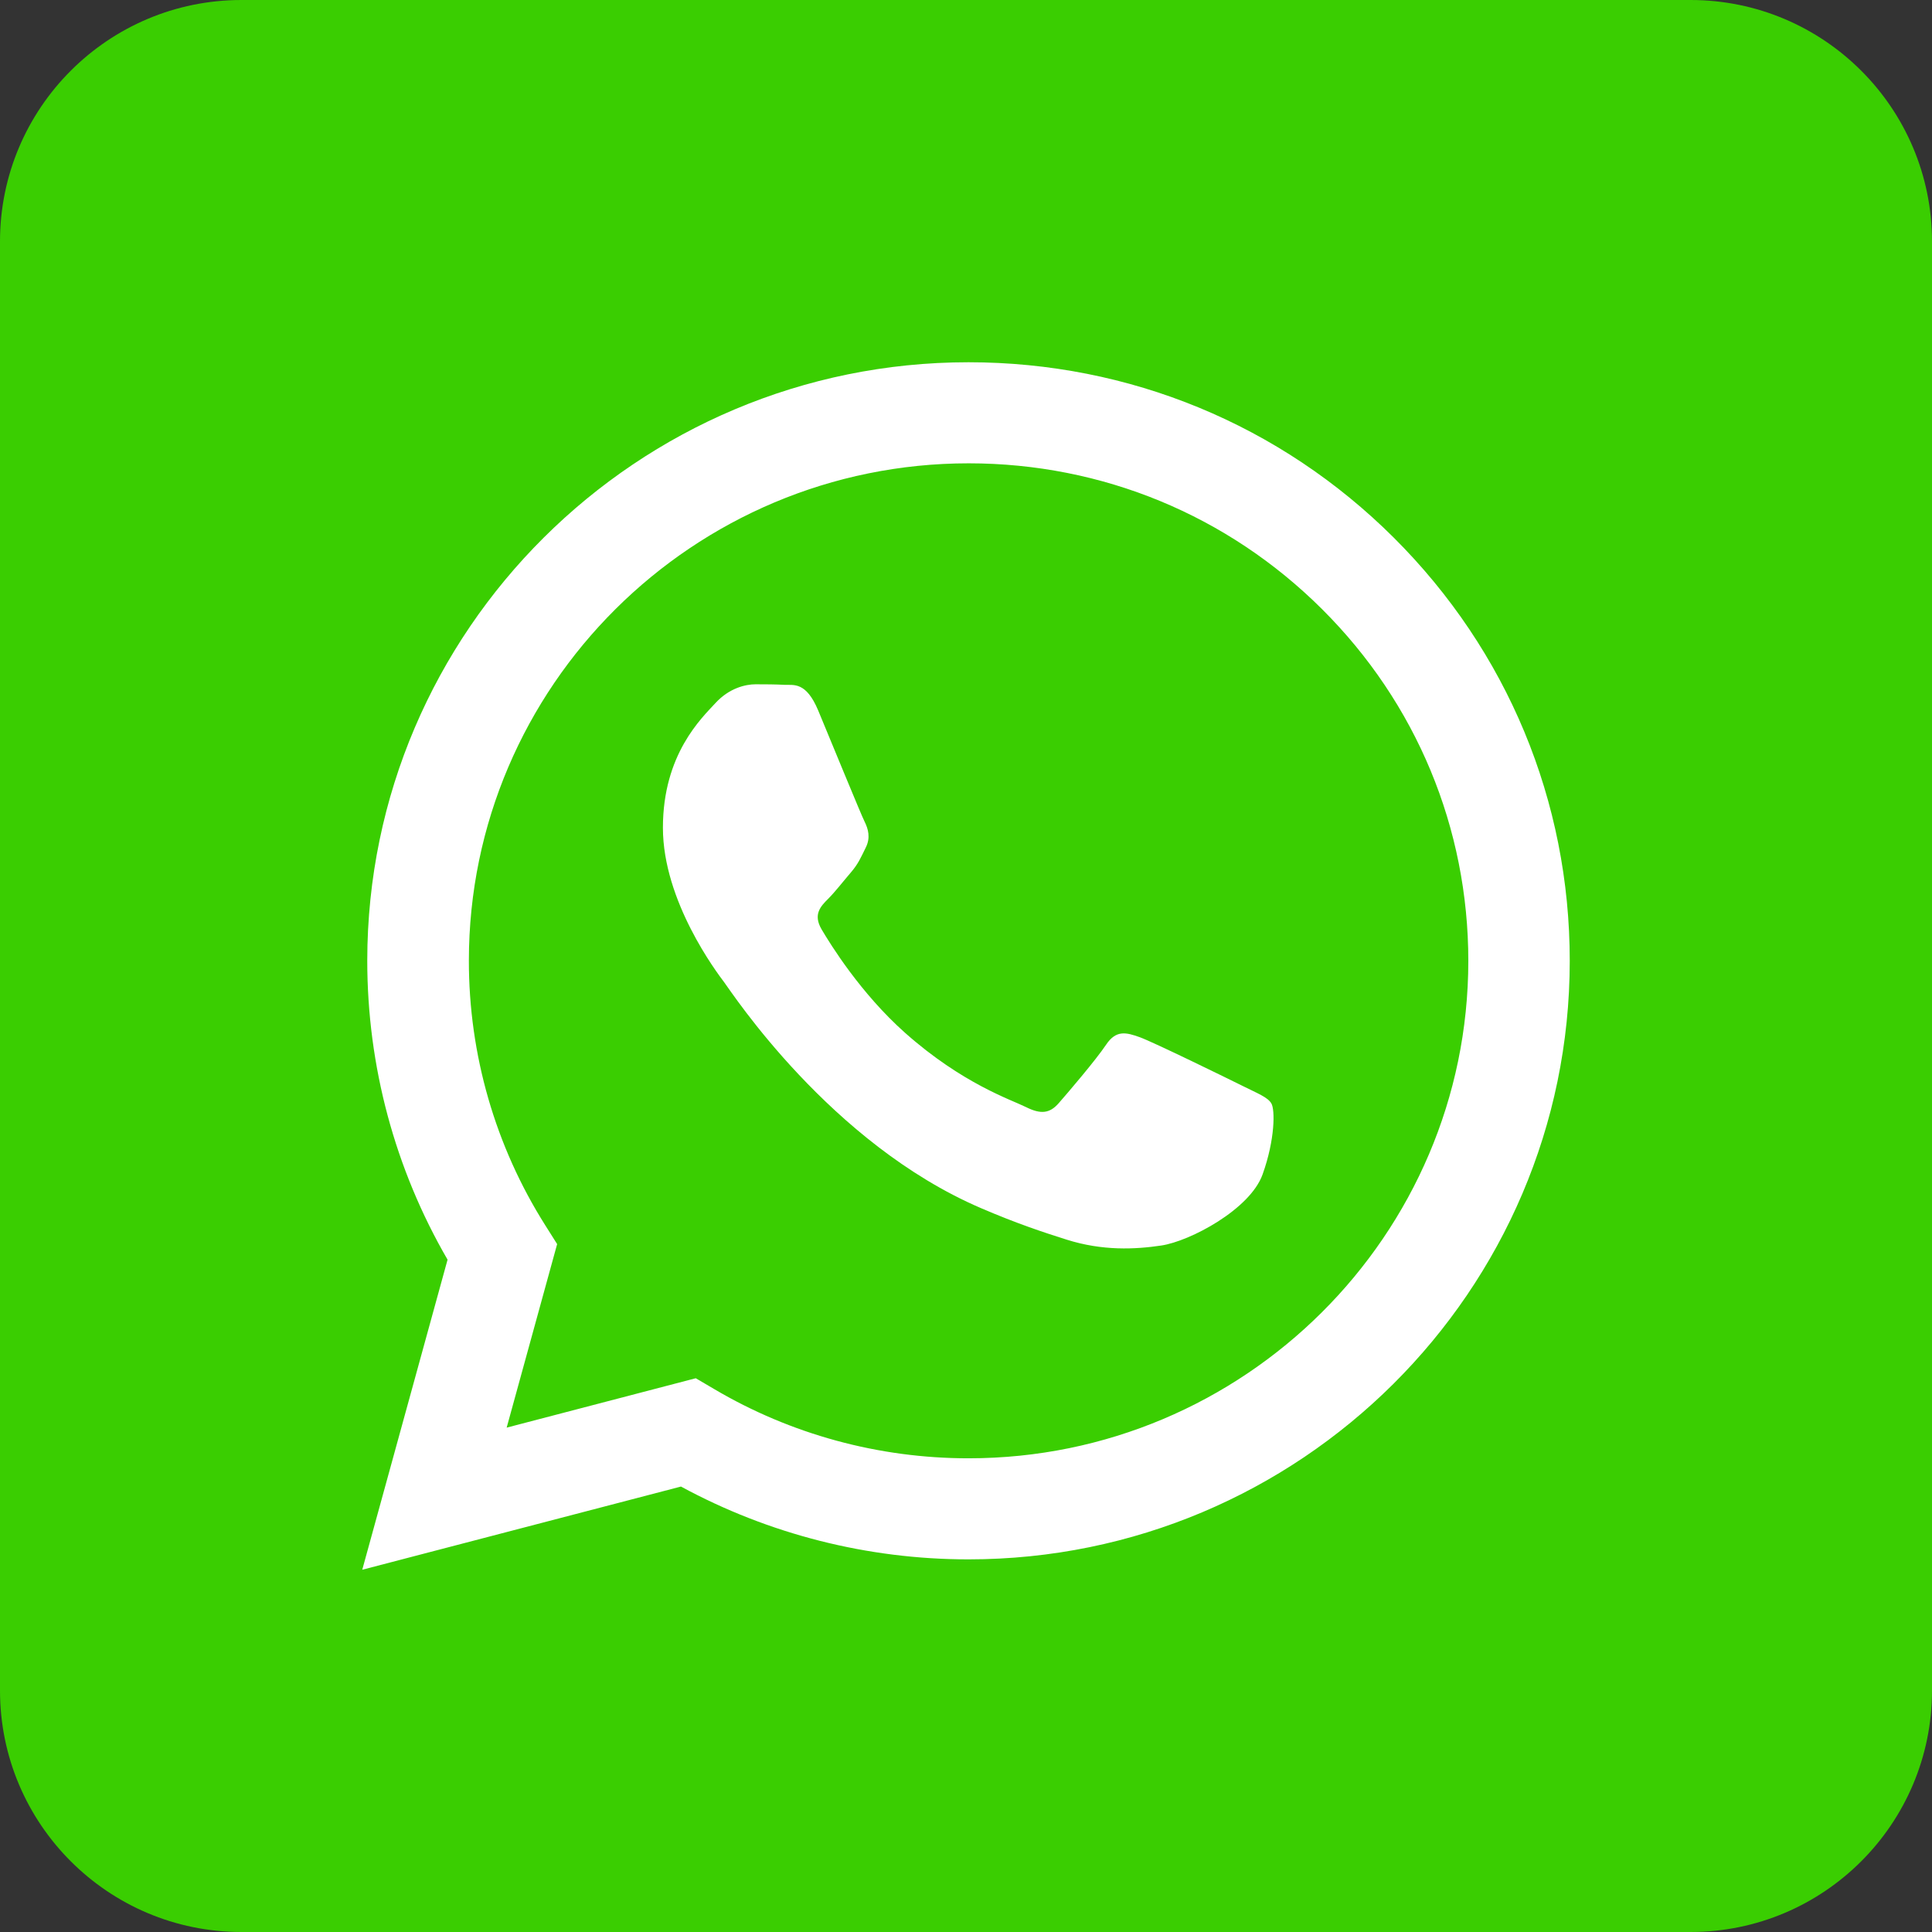 <?xml version="1.0" encoding="UTF-8"?> <svg xmlns="http://www.w3.org/2000/svg" width="32" height="32" viewBox="0 0 32 32" fill="none"><rect x="0" y="0" width="32" height="32" fill="#333333" stroke="none"/><path d="M0 4C0 1.791 1.791 0 4 0H28C30.209 0 32 1.791 32 4V28C32 30.209 30.209 32 28 32H4C1.791 32 0 30.209 0 28V4Z" fill="#3ACE01"></path><path fill-rule="evenodd" clip-rule="evenodd" d="M23.086 8.906C21.206 7.033 18.706 6.001 16.042 6C10.553 6 6.086 10.445 6.083 15.91C6.083 17.657 6.541 19.361 7.413 20.864L6 26L11.279 24.622C12.733 25.411 14.371 25.828 16.038 25.828H16.042C16.042 25.828 16.041 25.828 16.042 25.828C21.53 25.828 25.998 21.382 26 15.918C26.001 13.27 24.966 10.78 23.086 8.906V8.906ZM16.043 24.154H16.039C14.554 24.154 13.097 23.757 11.827 23.006L11.524 22.828L8.392 23.646L9.228 20.606L9.031 20.294C8.203 18.983 7.765 17.467 7.766 15.911C7.767 11.369 11.48 7.674 16.046 7.674C18.257 7.675 20.335 8.533 21.898 10.09C23.46 11.646 24.32 13.716 24.32 15.917C24.318 20.459 20.605 24.154 16.043 24.154V24.154ZM18.88 17.18C18.652 17.098 18.486 17.056 18.32 17.304C18.155 17.552 17.678 18.11 17.533 18.275C17.387 18.44 17.242 18.461 16.994 18.337C16.745 18.213 15.943 17.952 14.992 17.108C14.253 16.451 13.754 15.64 13.608 15.393C13.463 15.145 13.593 15.011 13.717 14.887C13.829 14.776 13.966 14.598 14.091 14.453C14.215 14.309 14.257 14.206 14.339 14.04C14.422 13.875 14.381 13.73 14.319 13.606C14.257 13.482 13.759 12.264 13.552 11.768C13.35 11.285 13.144 11.35 12.992 11.343C12.847 11.335 12.681 11.334 12.515 11.334C12.349 11.334 12.079 11.396 11.851 11.644C11.623 11.892 10.98 12.491 10.98 13.71C10.98 14.928 11.872 16.106 11.996 16.271C12.121 16.437 13.751 18.938 16.247 20.01C16.841 20.266 17.304 20.418 17.666 20.532C18.262 20.721 18.804 20.694 19.233 20.63C19.711 20.559 20.705 20.031 20.912 19.453C21.12 18.874 21.12 18.378 21.057 18.275C20.995 18.172 20.829 18.11 20.581 17.986C20.332 17.862 19.108 17.263 18.88 17.18Z" fill="white"></path></svg> 